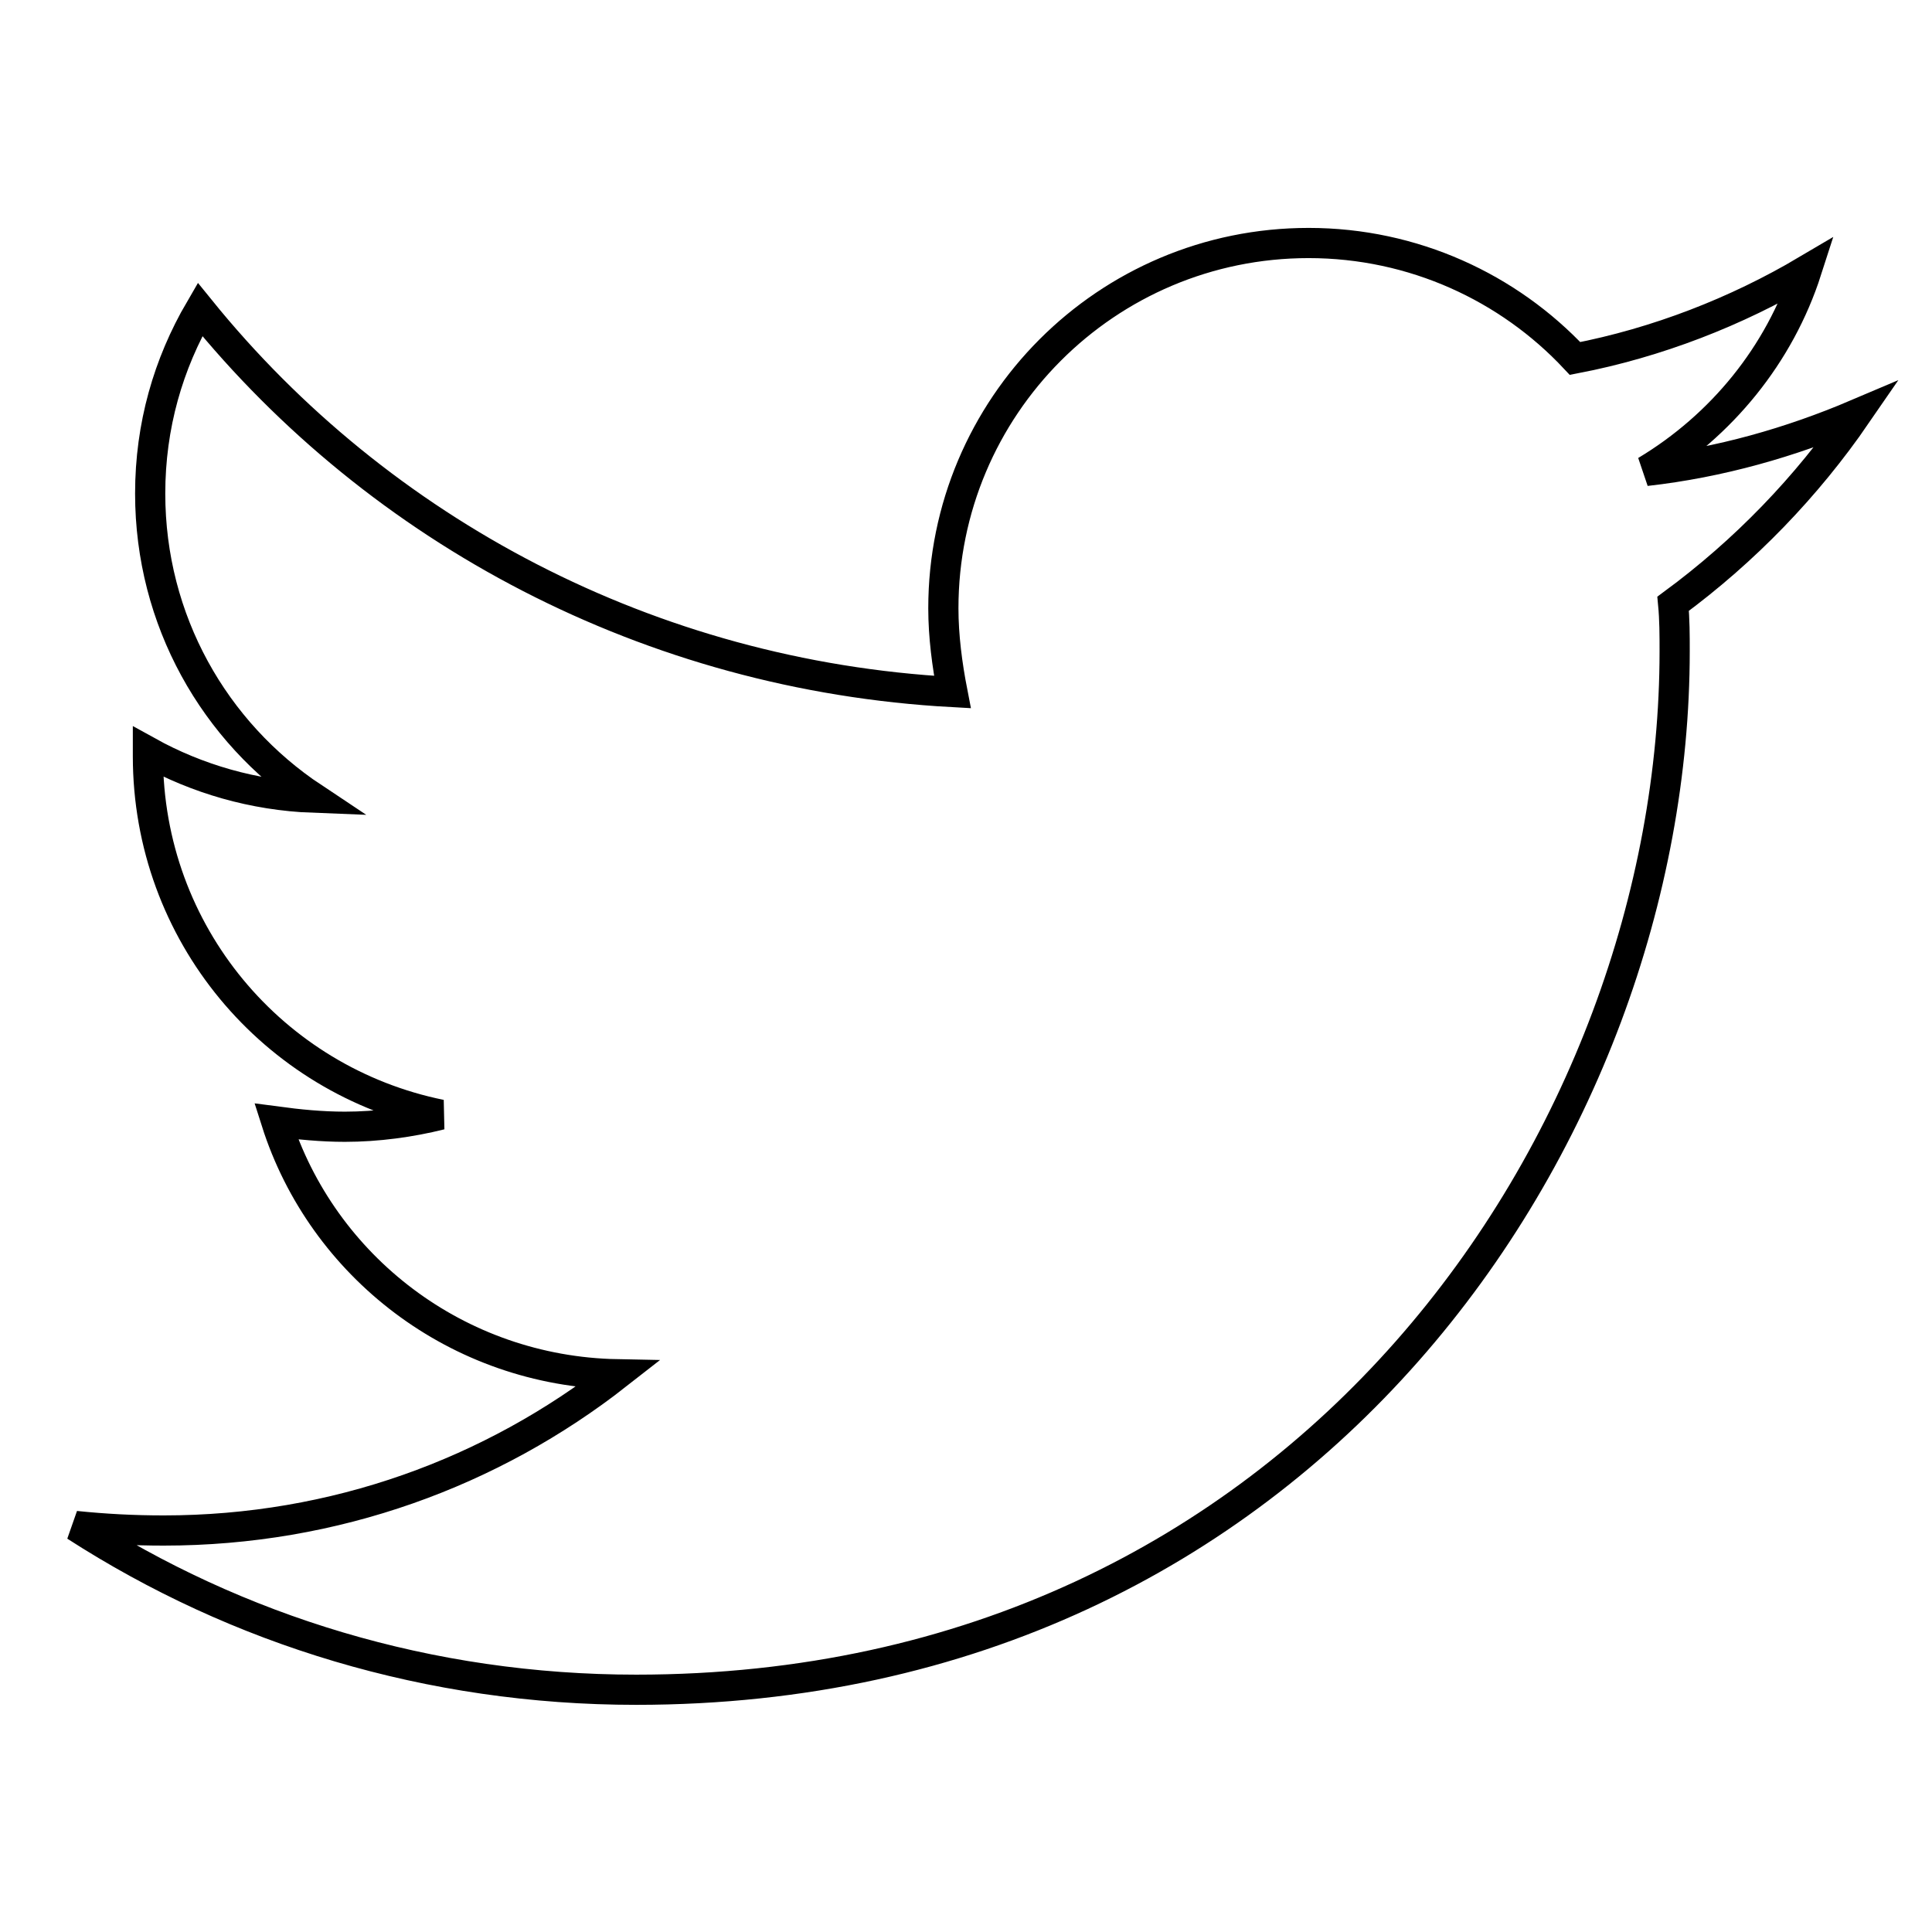 <?xml version="1.0" encoding="utf-8"?>
<!-- Svg Vector Icons : http://www.onlinewebfonts.com/icon -->
<!DOCTYPE svg PUBLIC "-//W3C//DTD SVG 1.1//EN" "http://www.w3.org/Graphics/SVG/1.1/DTD/svg11.dtd">
<svg version="1.1" xmlns="http://www.w3.org/2000/svg" xmlns:xlink="http://www.w3.org/1999/xlink" x="0px" y="0px" viewBox="0 0 256 256" enable-background="new 0 0 256 256" xml:space="preserve">
<g> <path stroke-width="4" fill-opacity="0" stroke="#000000"  d="M246,54.9c-8.7,3.7-18.1,6.4-27.9,7.5c10-6,17.7-15.4,21.3-26.6c-9.3,5.5-19.8,9.6-30.7,11.7 c-8.8-9.4-21.4-15.3-35.3-15.3c-26.8,0-48.4,21.7-48.4,48.4c0,3.7,0.5,7.5,1.2,11.1C86.1,89.5,50.3,70.4,26.5,41 c-4.2,7.2-6.6,15.4-6.6,24.4c0,16.8,8.5,31.6,21.6,40.3c-7.9-0.3-15.4-2.5-21.9-6.1v0.6c0,23.5,16.6,43,38.8,47.5 c-4,1-8.4,1.6-12.7,1.6c-3.1,0-6.1-0.3-9.1-0.7c6.1,19.2,24,33.1,45.2,33.5c-16.6,13-37.4,20.7-60.1,20.7c-4,0-7.8-0.2-11.7-0.6 c21.4,13.8,46.9,21.7,74.3,21.7c88.9,0,137.6-73.7,137.6-137.6c0-2.1,0-4.2-0.2-6.3C231.2,73,239.4,64.5,246,54.9z"/></g>
</svg>